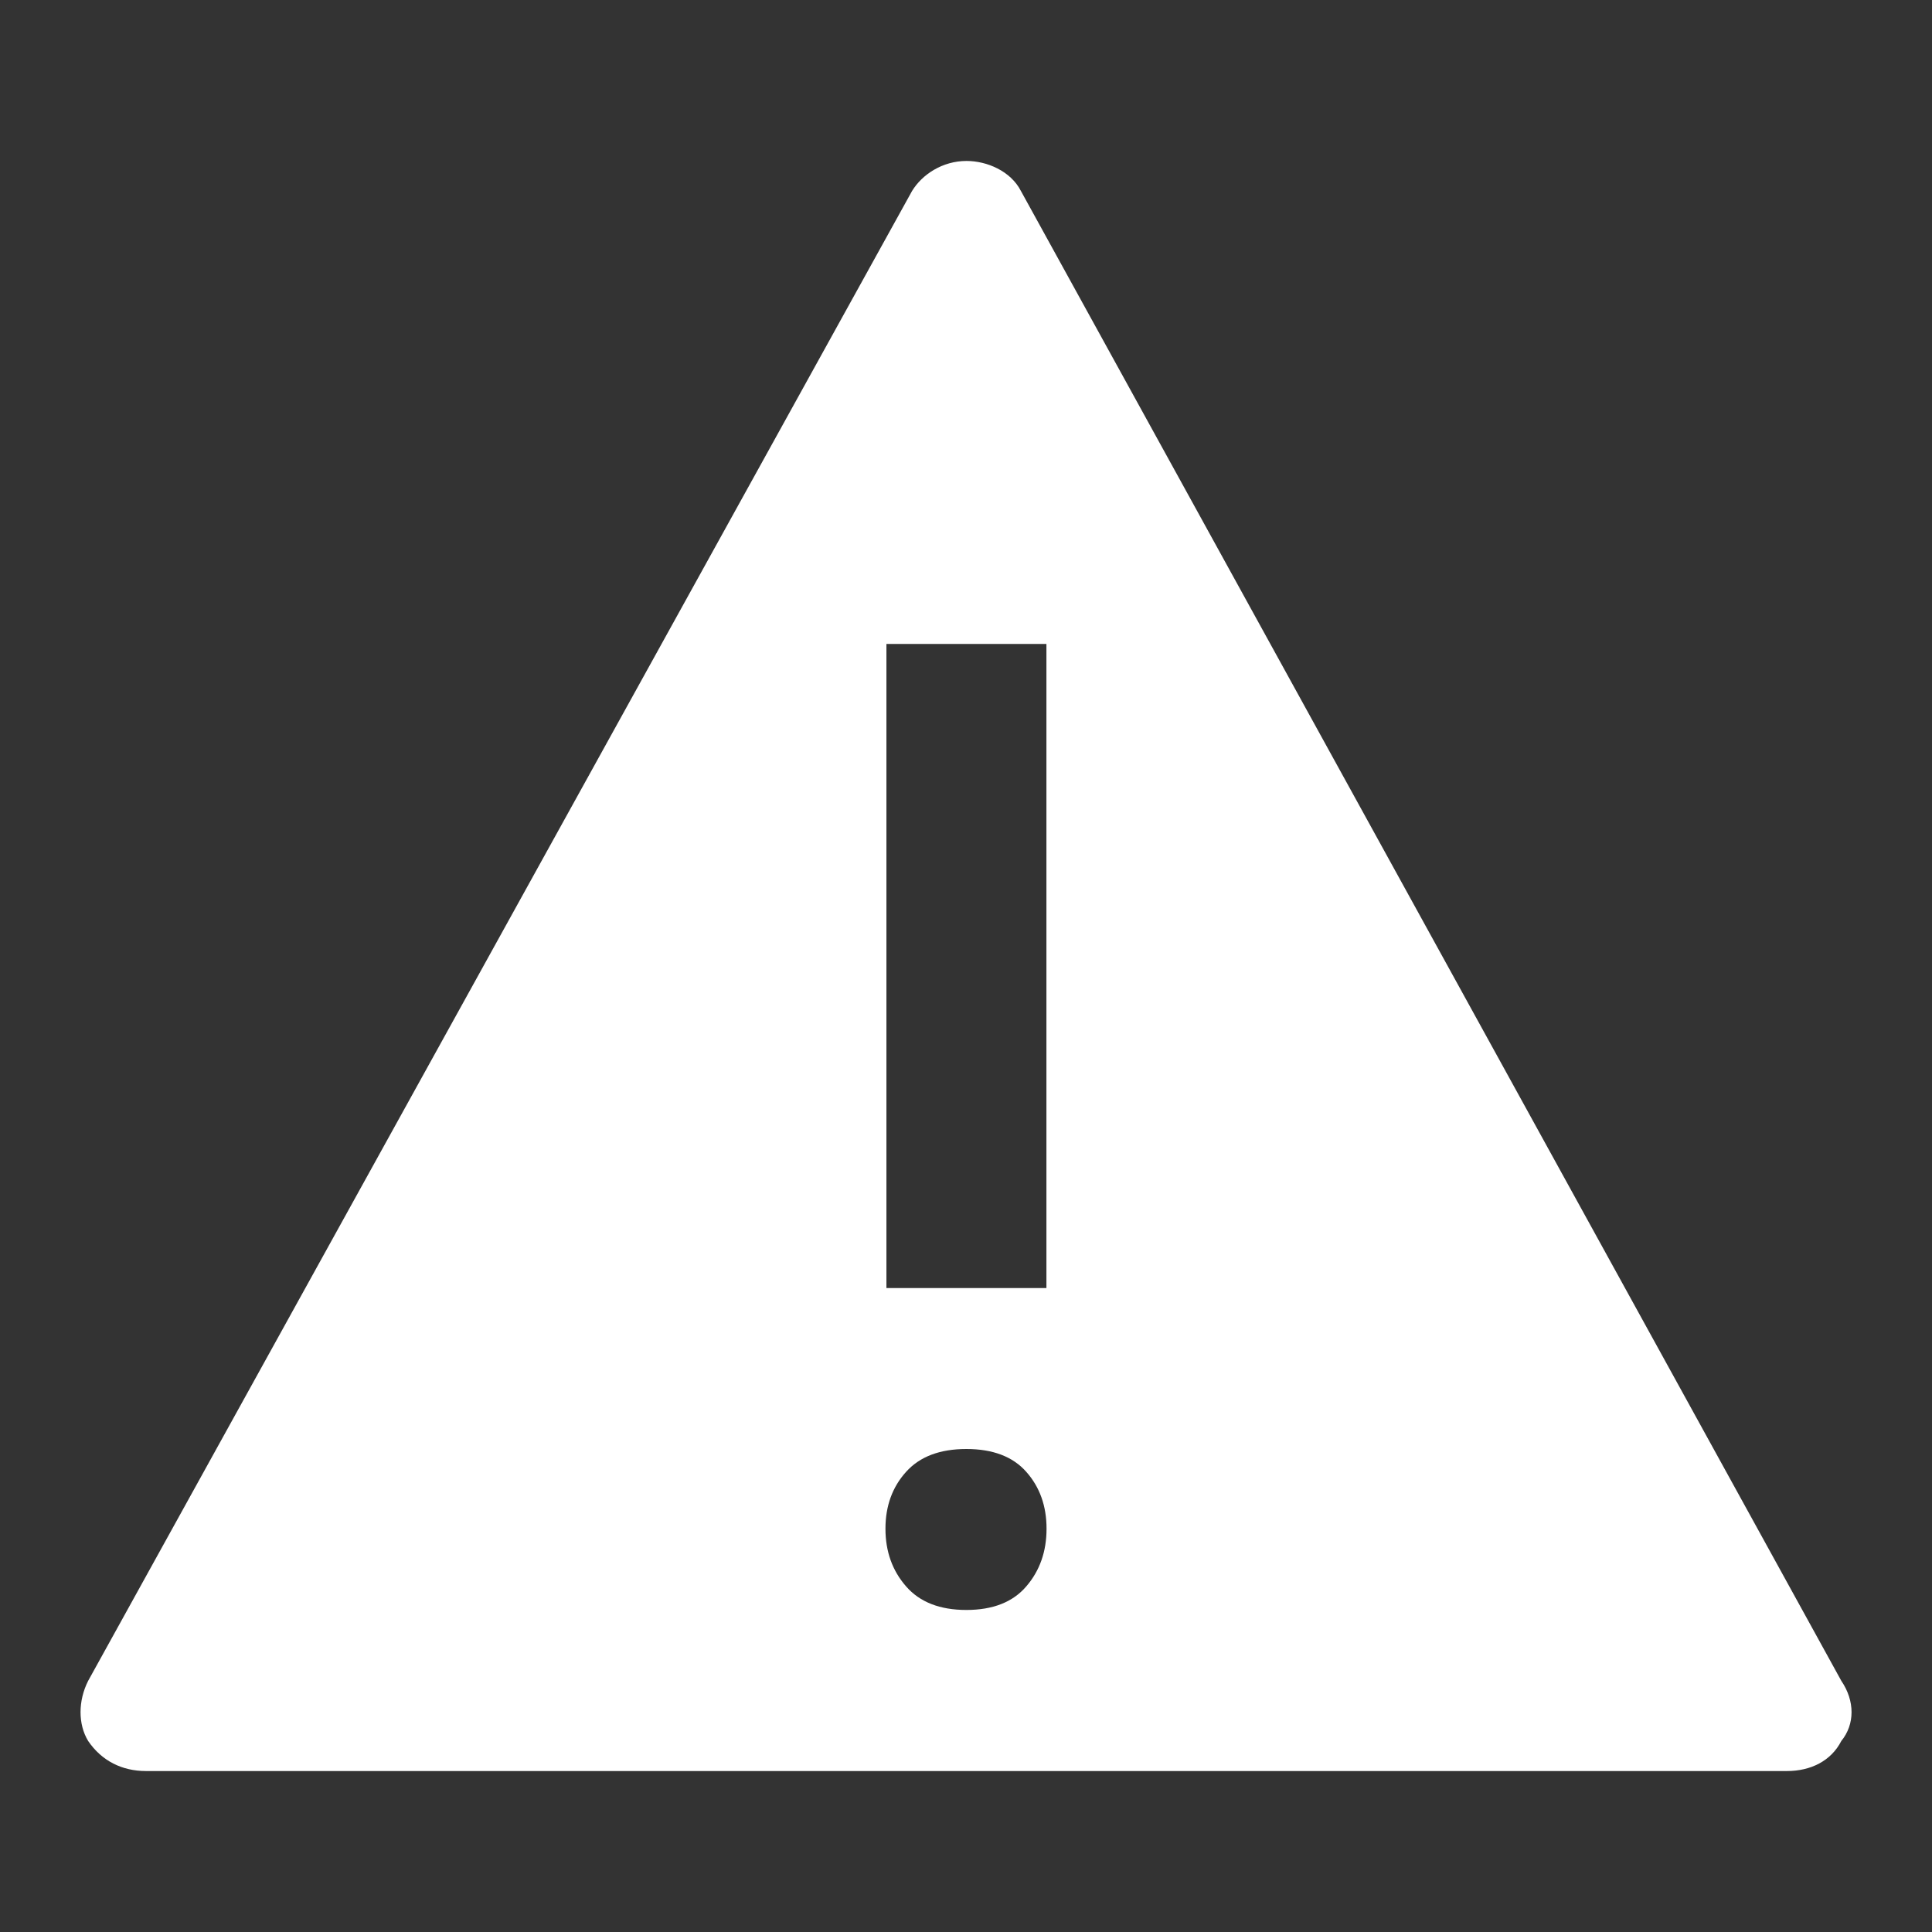 <svg width="16" height="16" viewBox="0 0 16 16" fill="none" xmlns="http://www.w3.org/2000/svg">
<rect x="0" y="0" width="16" height="16" fill="#333333" stroke="none"/>
<path fill-rule="evenodd" clip-rule="evenodd" d="M8.455 1.582C8.37 1.416 8.173 1.333 8.004 1.333C7.806 1.333 7.637 1.444 7.553 1.582L0.73 13.92C0.646 14.086 0.646 14.28 0.73 14.418C0.843 14.584 1.012 14.667 1.209 14.667H14.798C14.995 14.667 15.164 14.584 15.249 14.418C15.362 14.28 15.362 14.086 15.249 13.92L8.455 1.582ZM7.341 10.667H8.666L8.666 5.333H7.341L7.341 10.667ZM8.003 13.333C8.222 13.333 8.388 13.268 8.499 13.138C8.611 13.008 8.667 12.849 8.667 12.66C8.667 12.472 8.611 12.315 8.499 12.189C8.388 12.063 8.222 12 8.003 12C7.784 12 7.617 12.063 7.504 12.189C7.39 12.315 7.333 12.472 7.333 12.66C7.333 12.849 7.39 13.008 7.504 13.138C7.617 13.268 7.784 13.333 8.003 13.333Z" fill="white"/>
</svg>
